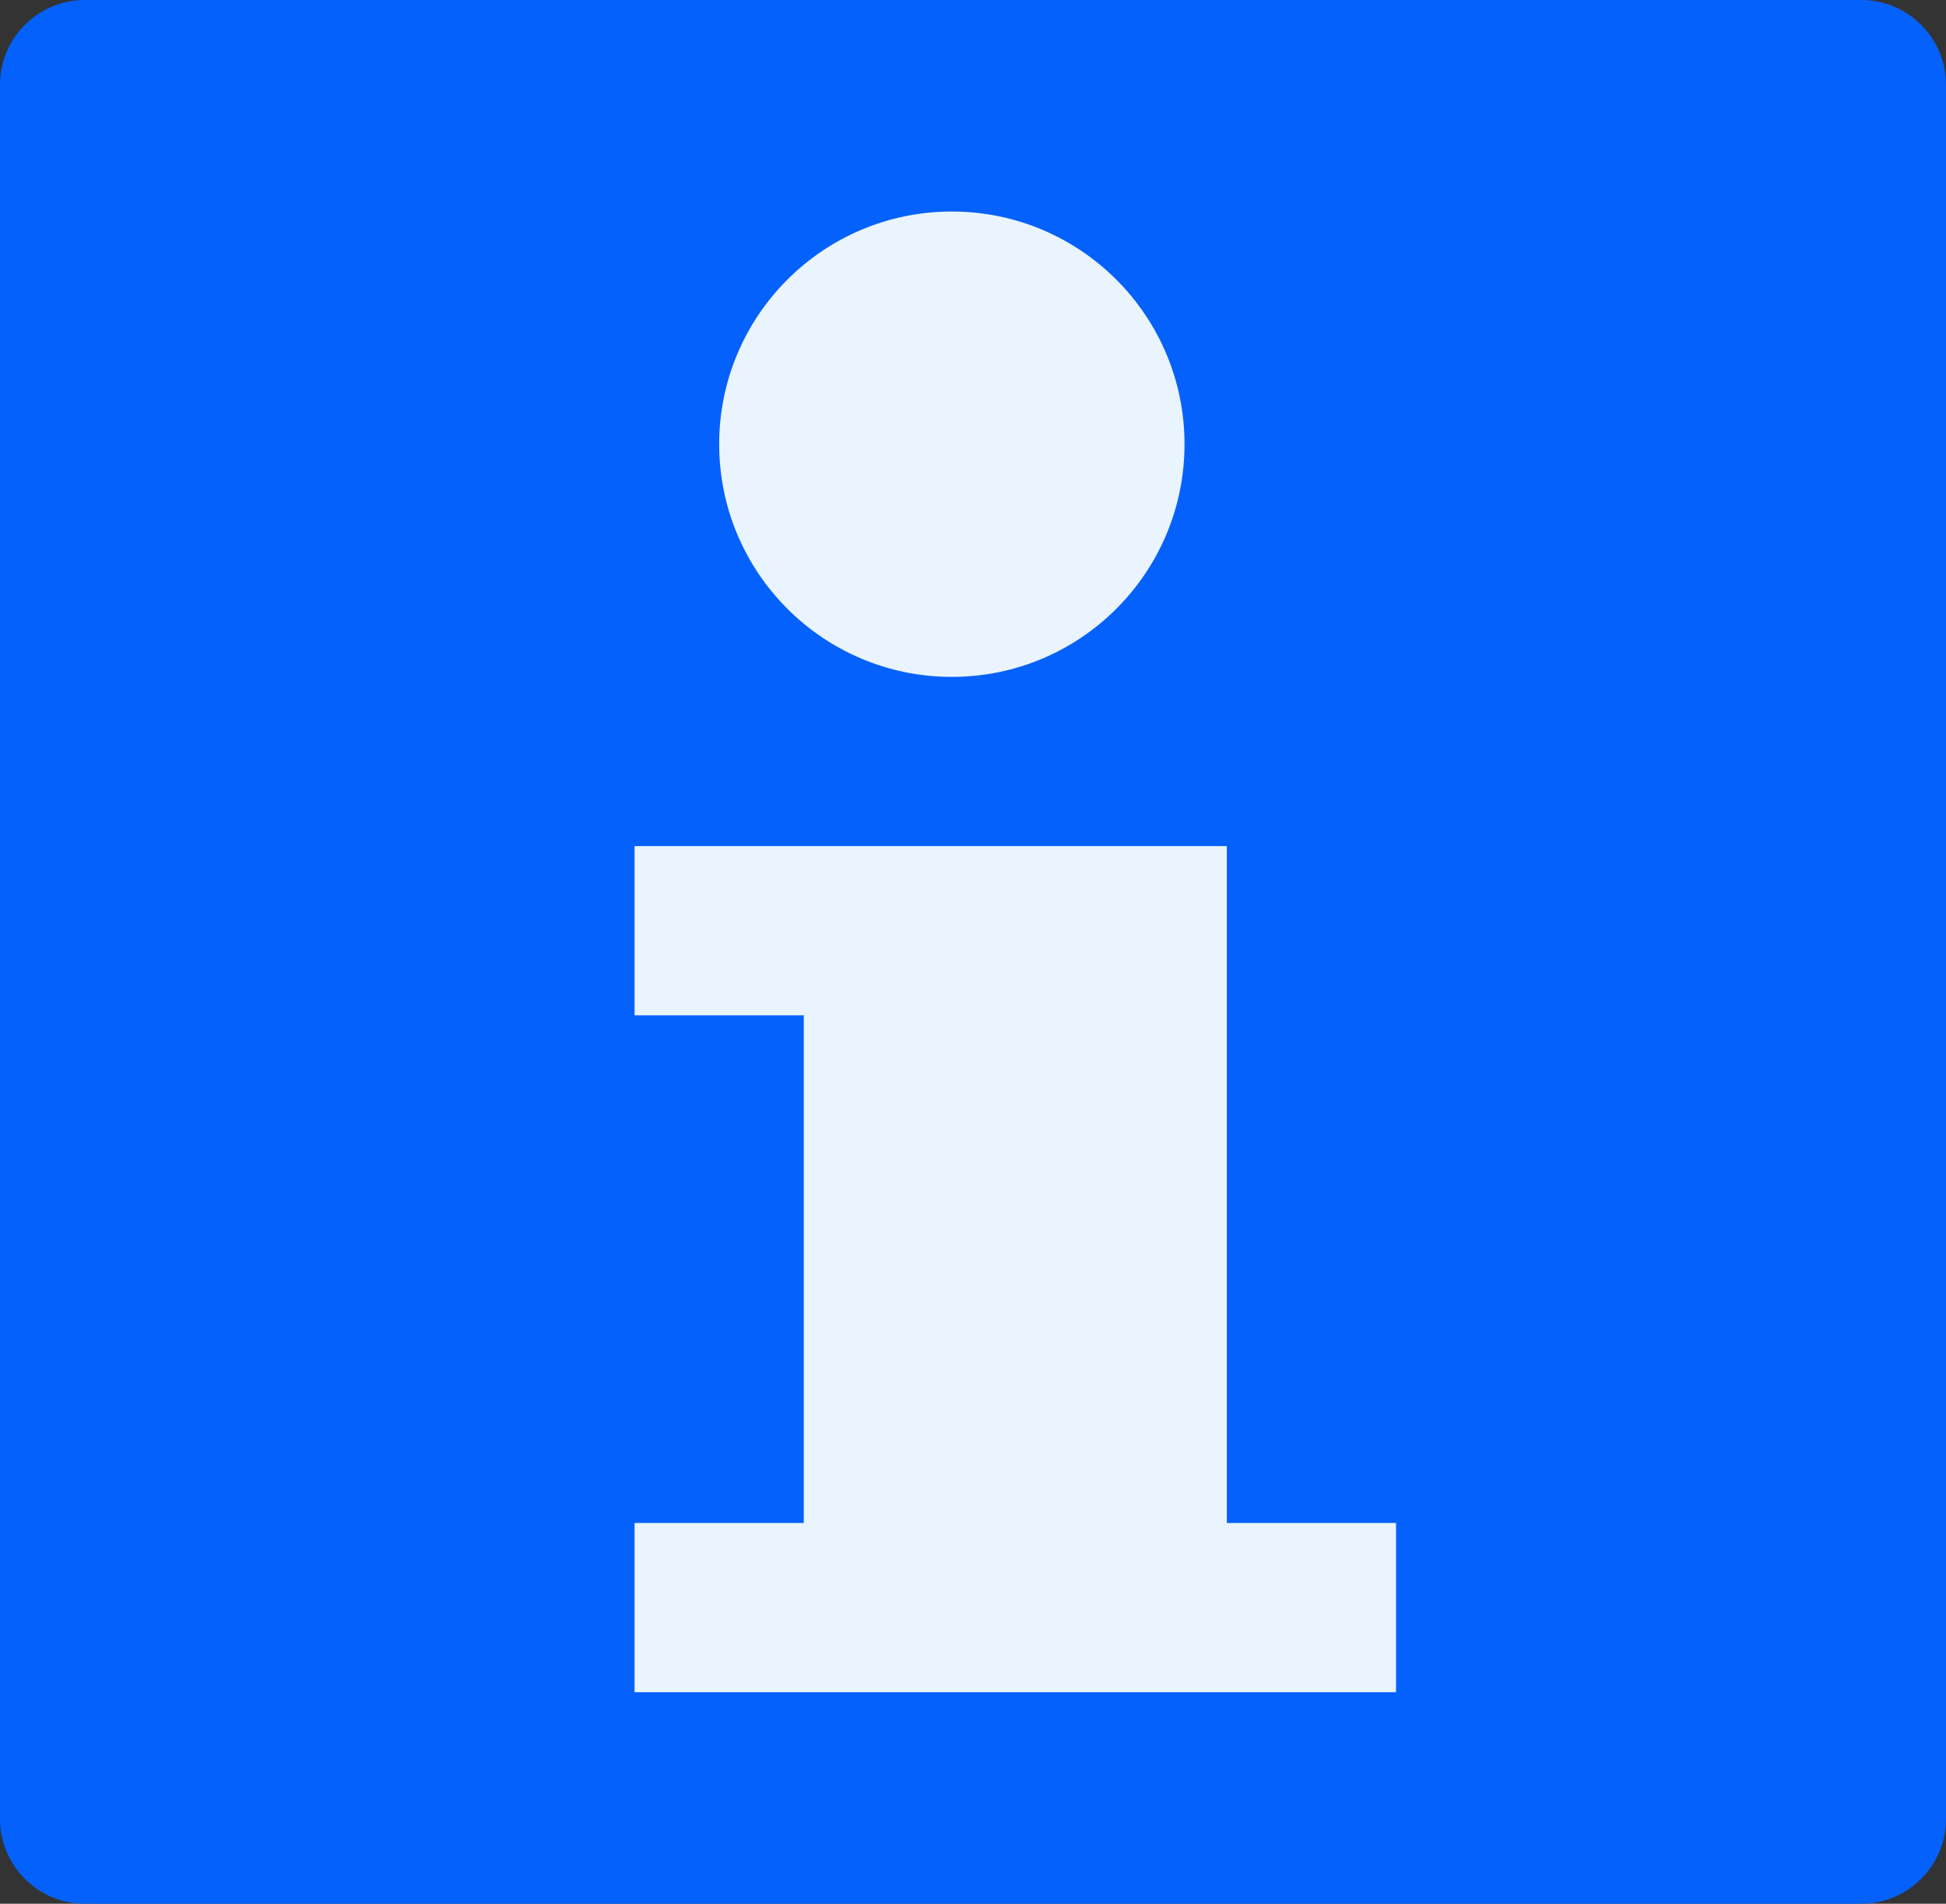 <svg xmlns="http://www.w3.org/2000/svg" viewBox="0 0 46 45" xml:space="preserve"><rect x="0" y="0" width="46" height="45" fill="#333333" stroke="none"/><style>.st13{fill:#eaf4fe}</style><g id="Icons"><path d="M46 43c0 1.1-.9 2-2 2H2c-1.1 0-2-.9-2-2V2C0 .9.9 0 2 0h42c1.1 0 2 .9 2 2z" style="fill:#0561fc"/><path class="st13" d="M29 36V20H15v4h4v12h-4v4h18v-4z"/><circle class="st13" cx="22.5" cy="10.5" r="5.5"/></g></svg>